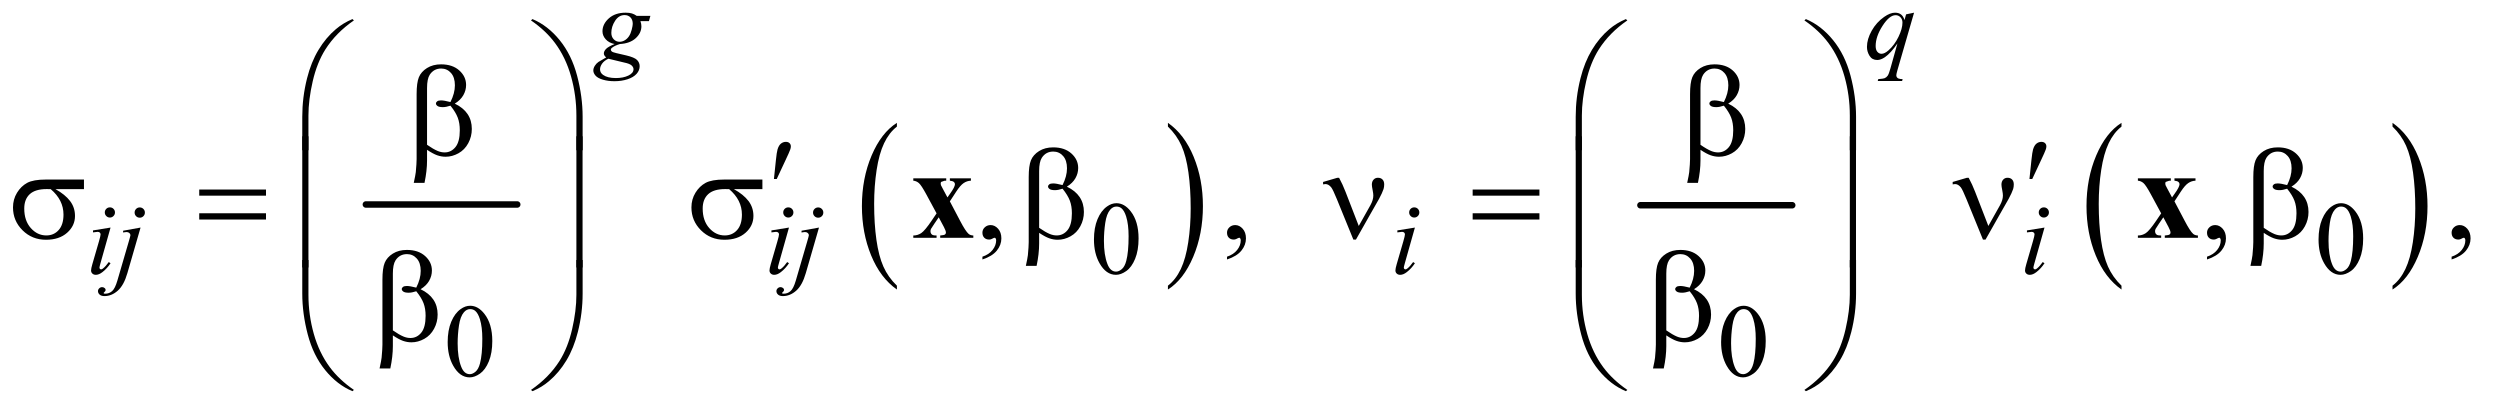 <?xml version="1.0" encoding="UTF-8"?>
<!DOCTYPE svg PUBLIC '-//W3C//DTD SVG 1.0//EN'
          'http://www.w3.org/TR/2001/REC-SVG-20010904/DTD/svg10.dtd'>
<svg stroke-dasharray="none" shape-rendering="auto" xmlns="http://www.w3.org/2000/svg" font-family="'Dialog'" text-rendering="auto" width="301" fill-opacity="1" color-interpolation="auto" color-rendering="auto" preserveAspectRatio="xMidYMid meet" font-size="12px" viewBox="0 0 301 50" fill="black" xmlns:xlink="http://www.w3.org/1999/xlink" stroke="black" image-rendering="auto" stroke-miterlimit="10" stroke-linecap="square" stroke-linejoin="miter" font-style="normal" stroke-width="1" height="50" stroke-dashoffset="0" font-weight="normal" stroke-opacity="1"
><!--Generated by the Batik Graphics2D SVG Generator--><defs id="genericDefs"
  /><g
  ><defs id="defs1"
    ><clipPath clipPathUnits="userSpaceOnUse" id="clipPath1"
      ><path d="M1.065 3.722 L191.468 3.722 L191.468 34.833 L1.065 34.833 L1.065 3.722 Z"
      /></clipPath
      ><clipPath clipPathUnits="userSpaceOnUse" id="clipPath2"
      ><path d="M34.136 118.926 L34.136 1112.886 L6136.801 1112.886 L6136.801 118.926 Z"
      /></clipPath
    ></defs
    ><g stroke-width="16" transform="scale(1.576,1.576) translate(-1.065,-3.722) matrix(0.031,0,0,0.031,0,0)" stroke-linejoin="round" stroke-linecap="round"
    ><line y2="624" fill="none" x1="936" clip-path="url(#clipPath2)" x2="1309" y1="624"
    /></g
    ><g transform="matrix(0.049,0,0,0.049,-1.678,-5.866)"
    ><path d="M2238.062 821.672 L2238.062 831.125 Q2197.406 802.562 2174.742 747.297 Q2152.078 692.031 2152.078 626.328 Q2152.078 558 2175.914 501.859 Q2199.75 445.719 2238.062 421.547 L2238.062 430.781 Q2218.906 445.719 2206.602 471.648 Q2194.297 497.578 2188.219 537.453 Q2182.141 577.328 2182.141 620.625 Q2182.141 669.625 2187.75 709.172 Q2193.359 748.719 2204.883 774.758 Q2216.406 800.797 2238.062 821.672 Z" stroke="none" clip-path="url(#clipPath2)"
    /></g
    ><g transform="matrix(0.049,0,0,0.049,-1.678,-5.866)"
    ><path d="M2904.016 430.781 L2904.016 421.547 Q2944.656 449.891 2967.32 505.156 Q2989.984 560.422 2989.984 626.109 Q2989.984 694.453 2966.156 750.703 Q2942.328 806.953 2904.016 831.125 L2904.016 821.672 Q2923.328 806.734 2935.633 780.805 Q2947.938 754.875 2953.93 715.102 Q2959.922 675.328 2959.922 631.828 Q2959.922 583.047 2954.398 543.383 Q2948.875 503.719 2937.266 477.688 Q2925.656 451.656 2904.016 430.781 Z" stroke="none" clip-path="url(#clipPath2)"
    /></g
    ><g stroke-width="16" transform="matrix(0.049,0,0,0.049,-1.678,-5.866)" stroke-linejoin="round" stroke-linecap="round"
    ><line y2="624" fill="none" x1="4065" clip-path="url(#clipPath2)" x2="4438" y1="624"
    /></g
    ><g transform="matrix(0.049,0,0,0.049,-1.678,-5.866)"
    ><path d="M5247.062 821.672 L5247.062 831.125 Q5206.406 802.562 5183.742 747.297 Q5161.078 692.031 5161.078 626.328 Q5161.078 558 5184.914 501.859 Q5208.75 445.719 5247.062 421.547 L5247.062 430.781 Q5227.906 445.719 5215.602 471.648 Q5203.297 497.578 5197.219 537.453 Q5191.141 577.328 5191.141 620.625 Q5191.141 669.625 5196.75 709.172 Q5202.359 748.719 5213.883 774.758 Q5225.406 800.797 5247.062 821.672 Z" stroke="none" clip-path="url(#clipPath2)"
    /></g
    ><g transform="matrix(0.049,0,0,0.049,-1.678,-5.866)"
    ><path d="M5913.016 430.781 L5913.016 421.547 Q5953.656 449.891 5976.32 505.156 Q5998.984 560.422 5998.984 626.109 Q5998.984 694.453 5975.156 750.703 Q5951.328 806.953 5913.016 831.125 L5913.016 821.672 Q5932.328 806.734 5944.633 780.805 Q5956.938 754.875 5962.93 715.102 Q5968.922 675.328 5968.922 631.828 Q5968.922 583.047 5963.398 543.383 Q5957.875 503.719 5946.266 477.688 Q5934.656 451.656 5913.016 430.781 Z" stroke="none" clip-path="url(#clipPath2)"
    /></g
    ><g transform="matrix(0.049,0,0,0.049,-1.678,-5.866)"
    ><path d="M2722.25 708.25 Q2722.25 679.25 2731 658.312 Q2739.75 637.375 2754.25 627.125 Q2765.5 619 2777.5 619 Q2797 619 2812.5 638.875 Q2831.875 663.5 2831.875 705.625 Q2831.875 735.125 2823.375 755.75 Q2814.875 776.375 2801.688 785.688 Q2788.5 795 2776.25 795 Q2752 795 2735.875 766.375 Q2722.25 742.25 2722.25 708.25 ZM2746.75 711.375 Q2746.75 746.375 2755.375 768.5 Q2762.5 787.125 2776.625 787.125 Q2783.375 787.125 2790.625 781.062 Q2797.875 775 2801.625 760.75 Q2807.375 739.25 2807.375 700.125 Q2807.375 671.125 2801.375 651.75 Q2796.875 637.375 2789.75 631.375 Q2784.625 627.25 2777.375 627.25 Q2768.875 627.25 2762.25 634.875 Q2753.25 645.25 2750 667.5 Q2746.75 689.75 2746.75 711.375 ZM5731.25 708.25 Q5731.25 679.25 5740 658.312 Q5748.75 637.375 5763.25 627.125 Q5774.5 619 5786.5 619 Q5806 619 5821.5 638.875 Q5840.875 663.5 5840.875 705.625 Q5840.875 735.125 5832.375 755.75 Q5823.875 776.375 5810.688 785.688 Q5797.5 795 5785.25 795 Q5761 795 5744.875 766.375 Q5731.25 742.25 5731.25 708.25 ZM5755.75 711.375 Q5755.75 746.375 5764.375 768.5 Q5771.5 787.125 5785.625 787.125 Q5792.375 787.125 5799.625 781.062 Q5806.875 775 5810.625 760.75 Q5816.375 739.25 5816.375 700.125 Q5816.375 671.125 5810.375 651.75 Q5805.875 637.375 5798.75 631.375 Q5793.625 627.25 5786.375 627.25 Q5777.875 627.25 5771.25 634.875 Q5762.25 645.25 5759 667.5 Q5755.75 689.75 5755.75 711.375 Z" stroke="none" clip-path="url(#clipPath2)"
    /></g
    ><g transform="matrix(0.049,0,0,0.049,-1.678,-5.866)"
    ><path d="M1134.25 960.25 Q1134.25 931.25 1143 910.312 Q1151.75 889.375 1166.25 879.125 Q1177.5 871 1189.5 871 Q1209 871 1224.5 890.875 Q1243.875 915.5 1243.875 957.625 Q1243.875 987.125 1235.375 1007.75 Q1226.875 1028.375 1213.688 1037.688 Q1200.5 1047 1188.25 1047 Q1164 1047 1147.875 1018.375 Q1134.25 994.25 1134.25 960.25 ZM1158.75 963.375 Q1158.75 998.375 1167.375 1020.5 Q1174.5 1039.125 1188.625 1039.125 Q1195.375 1039.125 1202.625 1033.062 Q1209.875 1027 1213.625 1012.75 Q1219.375 991.25 1219.375 952.125 Q1219.375 923.125 1213.375 903.75 Q1208.875 889.375 1201.75 883.375 Q1196.625 879.25 1189.375 879.25 Q1180.875 879.25 1174.25 886.875 Q1165.25 897.25 1162 919.5 Q1158.75 941.75 1158.75 963.375 ZM4263.25 960.25 Q4263.25 931.25 4272 910.312 Q4280.75 889.375 4295.25 879.125 Q4306.5 871 4318.5 871 Q4338 871 4353.5 890.875 Q4372.875 915.5 4372.875 957.625 Q4372.875 987.125 4364.375 1007.75 Q4355.875 1028.375 4342.688 1037.688 Q4329.5 1047 4317.25 1047 Q4293 1047 4276.875 1018.375 Q4263.25 994.25 4263.25 960.25 ZM4287.75 963.375 Q4287.75 998.375 4296.375 1020.5 Q4303.5 1039.125 4317.625 1039.125 Q4324.375 1039.125 4331.625 1033.062 Q4338.875 1027 4342.625 1012.75 Q4348.375 991.25 4348.375 952.125 Q4348.375 923.125 4342.375 903.75 Q4337.875 889.375 4330.75 883.375 Q4325.625 879.25 4318.375 879.25 Q4309.875 879.25 4303.25 886.875 Q4294.25 897.25 4291 919.5 Q4287.75 941.75 4287.75 963.375 Z" stroke="none" clip-path="url(#clipPath2)"
    /></g
    ><g transform="matrix(0.049,0,0,0.049,-1.678,-5.866)"
    ><path d="M2448.188 757.281 L2448.188 750.406 Q2464.281 745.094 2473.109 733.922 Q2481.938 722.75 2481.938 710.25 Q2481.938 707.281 2480.531 705.25 Q2479.438 703.844 2478.344 703.844 Q2476.625 703.844 2470.844 706.969 Q2468.031 708.375 2464.906 708.375 Q2457.25 708.375 2452.719 703.844 Q2448.188 699.312 2448.188 691.344 Q2448.188 683.688 2454.047 678.219 Q2459.906 672.75 2468.344 672.75 Q2478.656 672.75 2486.703 681.734 Q2494.75 690.719 2494.75 705.562 Q2494.75 721.656 2483.578 735.484 Q2472.406 749.312 2448.188 757.281 ZM3049.188 757.281 L3049.188 750.406 Q3065.281 745.094 3074.109 733.922 Q3082.938 722.75 3082.938 710.25 Q3082.938 707.281 3081.531 705.25 Q3080.438 703.844 3079.344 703.844 Q3077.625 703.844 3071.844 706.969 Q3069.031 708.375 3065.906 708.375 Q3058.25 708.375 3053.719 703.844 Q3049.188 699.312 3049.188 691.344 Q3049.188 683.688 3055.047 678.219 Q3060.906 672.75 3069.344 672.75 Q3079.656 672.75 3087.703 681.734 Q3095.75 690.719 3095.75 705.562 Q3095.75 721.656 3084.578 735.484 Q3073.406 749.312 3049.188 757.281 ZM5457.188 757.281 L5457.188 750.406 Q5473.281 745.094 5482.109 733.922 Q5490.938 722.75 5490.938 710.25 Q5490.938 707.281 5489.531 705.25 Q5488.438 703.844 5487.344 703.844 Q5485.625 703.844 5479.844 706.969 Q5477.031 708.375 5473.906 708.375 Q5466.25 708.375 5461.719 703.844 Q5457.188 699.312 5457.188 691.344 Q5457.188 683.688 5463.047 678.219 Q5468.906 672.75 5477.344 672.75 Q5487.656 672.75 5495.703 681.734 Q5503.75 690.719 5503.75 705.562 Q5503.75 721.656 5492.578 735.484 Q5481.406 749.312 5457.188 757.281 ZM6058.188 757.281 L6058.188 750.406 Q6074.281 745.094 6083.109 733.922 Q6091.938 722.75 6091.938 710.25 Q6091.938 707.281 6090.531 705.25 Q6089.438 703.844 6088.344 703.844 Q6086.625 703.844 6080.844 706.969 Q6078.031 708.375 6074.906 708.375 Q6067.25 708.375 6062.719 703.844 Q6058.188 699.312 6058.188 691.344 Q6058.188 683.688 6064.047 678.219 Q6069.906 672.75 6078.344 672.75 Q6088.656 672.75 6096.703 681.734 Q6104.75 690.719 6104.75 705.562 Q6104.75 721.656 6093.578 735.484 Q6082.406 749.312 6058.188 757.281 Z" stroke="none" clip-path="url(#clipPath2)"
    /></g
    ><g transform="matrix(0.049,0,0,0.049,-1.678,-5.866)"
    ><path d="M1632.375 158.625 L1628.75 171.625 L1607.875 171.625 Q1610.25 178.375 1610.25 184.25 Q1610.25 200.75 1596.25 213.625 Q1582.125 226.5 1557.5 227.875 Q1544.25 231.875 1537.625 237.375 Q1535.125 239.375 1535.125 241.5 Q1535.125 244 1537.375 246.062 Q1539.625 248.125 1548.75 250.25 L1573 255.875 Q1593.125 260.625 1599.625 267.125 Q1606 273.75 1606 282.375 Q1606 292.625 1598.438 301.125 Q1590.875 309.625 1576.312 314.438 Q1561.75 319.25 1544.125 319.25 Q1528.625 319.25 1515.875 315.562 Q1503.125 311.875 1497.625 305.625 Q1492.125 299.375 1492.125 292.75 Q1492.125 287.375 1495.688 281.562 Q1499.25 275.75 1504.625 272 Q1508 269.625 1523.75 260.75 Q1518 256.25 1518 250.875 Q1518 245.875 1523.062 240.25 Q1528.125 234.625 1544.5 227.875 Q1530.75 225.25 1522.688 216.375 Q1514.625 207.5 1514.625 196.625 Q1514.625 178.875 1530.188 164.875 Q1545.75 150.875 1571.625 150.875 Q1581 150.875 1587 152.75 Q1593 154.625 1598.625 158.625 L1632.375 158.625 ZM1589 178.25 Q1589 168.25 1583.438 162.5 Q1577.875 156.75 1568.875 156.75 Q1554.75 156.75 1545.562 170.938 Q1536.375 185.125 1536.375 200.5 Q1536.375 210.125 1542.25 216.25 Q1548.125 222.375 1556.5 222.375 Q1563.125 222.375 1569.312 218.75 Q1575.5 215.125 1579.75 208.75 Q1584 202.375 1586.5 192.5 Q1589 182.625 1589 178.25 ZM1529.125 264 Q1519 268.625 1513.812 275.875 Q1508.625 283.125 1508.625 290.125 Q1508.625 298.375 1516.125 303.75 Q1526.875 311.5 1547.625 311.5 Q1565.5 311.5 1578.188 305.438 Q1590.875 299.375 1590.875 289.75 Q1590.875 284.875 1586.188 280.5 Q1581.5 276.125 1568 273.375 Q1560.625 271.875 1529.125 264 ZM4737.375 150.875 L4696.5 292.125 Q4693.75 301.875 4693.75 304.625 Q4693.75 307.5 4695.188 309.562 Q4696.625 311.625 4699.125 312.625 Q4703 314.125 4709.25 314.125 L4708 318.75 L4648.125 318.75 L4649.375 314.125 Q4661.625 313.125 4664.625 312 Q4669.375 310.125 4672.438 305.875 Q4675.5 301.625 4679.25 288 L4696.5 226.375 Q4680 250.5 4665.75 260.25 Q4655.625 267.125 4646.875 267.125 Q4634.375 267.125 4628 256.938 Q4621.625 246.75 4621.625 234.875 Q4621.625 216 4633.25 195.25 Q4644.875 174.5 4663.875 161.25 Q4678.625 150.875 4690.625 150.875 Q4699.5 150.875 4705.25 155.188 Q4711 159.5 4713.875 169 L4717.75 155 L4737.375 150.875 ZM4708.875 175.25 Q4708.875 167.25 4704 162.125 Q4699.125 157 4692 157 Q4676.75 157 4659.875 183.25 Q4643 209.5 4643 232.75 Q4643 242.125 4647.188 247 Q4651.375 251.875 4657.375 251.875 Q4665 251.875 4674.625 243.375 Q4689.25 230.5 4699.062 210.312 Q4708.875 190.125 4708.875 175.25 Z" stroke="none" clip-path="url(#clipPath2)"
    /></g
    ><g transform="matrix(0.049,0,0,0.049,-1.678,-5.866)"
    ><path d="M304.25 629.25 Q309.5 629.25 313.125 632.875 Q316.75 636.5 316.75 641.75 Q316.75 646.875 313.062 650.562 Q309.375 654.25 304.25 654.25 Q299.125 654.25 295.438 650.562 Q291.75 646.875 291.75 641.75 Q291.75 636.5 295.375 632.875 Q299 629.25 304.25 629.25 ZM305.875 678.875 L281.125 766.5 Q278.625 775.375 278.625 777.125 Q278.625 779.125 279.812 780.375 Q281 781.625 282.625 781.625 Q284.5 781.625 287.125 779.625 Q294.25 774 301.5 763.625 L305.875 766.5 Q297.375 779.5 285.875 788.375 Q277.375 795 269.625 795 Q264.5 795 261.25 791.938 Q258 788.875 258 784.25 Q258 779.625 261.125 768.875 L277.375 712.875 Q281.375 699.125 281.375 695.625 Q281.375 692.875 279.438 691.125 Q277.5 689.375 274.125 689.375 Q271.375 689.375 262.75 690.75 L262.75 685.875 L305.875 678.875 ZM377.625 629.375 Q382.875 629.375 386.562 633.062 Q390.25 636.75 390.25 642 Q390.25 647.25 386.562 650.938 Q382.875 654.625 377.625 654.625 Q372.375 654.625 368.688 650.938 Q365 647.25 365 642 Q365 636.75 368.688 633.062 Q372.375 629.375 377.625 629.375 ZM379.625 678.875 L347.25 790.75 Q338.625 820.75 323.562 834 Q308.5 847.25 291 847.25 Q283.125 847.25 279.062 843.625 Q275 840 275 835 Q275 831.125 278.062 828.188 Q281.125 825.25 285.125 825.25 Q288.75 825.25 291.5 827.625 Q293.75 829.5 293.75 831.875 Q293.75 835.125 290.625 837.5 Q288.875 838.875 288.875 839.75 L289.125 840.375 Q289.5 840.875 290.25 841.125 Q291 841.375 292.5 841.375 Q302.625 841.375 309.812 834.938 Q317 828.5 322.625 809.25 L350.625 713.25 Q354.75 699.125 354.75 697.625 Q354.75 694.625 352.062 692.25 Q349.375 689.875 345.25 689.875 Q343.625 689.875 341.5 690.25 Q339.875 690.5 336.75 691 L336.75 686.625 L379.625 678.875 ZM1971.25 629.25 Q1976.5 629.25 1980.125 632.875 Q1983.75 636.5 1983.75 641.75 Q1983.75 646.875 1980.062 650.562 Q1976.375 654.25 1971.25 654.25 Q1966.125 654.25 1962.438 650.562 Q1958.75 646.875 1958.75 641.75 Q1958.75 636.5 1962.375 632.875 Q1966 629.25 1971.25 629.25 ZM1972.875 678.875 L1948.125 766.5 Q1945.625 775.375 1945.625 777.125 Q1945.625 779.125 1946.812 780.375 Q1948 781.625 1949.625 781.625 Q1951.5 781.625 1954.125 779.625 Q1961.25 774 1968.5 763.625 L1972.875 766.5 Q1964.375 779.5 1952.875 788.375 Q1944.375 795 1936.625 795 Q1931.5 795 1928.25 791.938 Q1925 788.875 1925 784.25 Q1925 779.625 1928.125 768.875 L1944.375 712.875 Q1948.375 699.125 1948.375 695.625 Q1948.375 692.875 1946.438 691.125 Q1944.5 689.375 1941.125 689.375 Q1938.375 689.375 1929.75 690.75 L1929.75 685.875 L1972.875 678.875 ZM2044.625 629.375 Q2049.875 629.375 2053.562 633.062 Q2057.25 636.75 2057.25 642 Q2057.25 647.25 2053.562 650.938 Q2049.875 654.625 2044.625 654.625 Q2039.375 654.625 2035.688 650.938 Q2032 647.25 2032 642 Q2032 636.75 2035.688 633.062 Q2039.375 629.375 2044.625 629.375 ZM2046.625 678.875 L2014.25 790.75 Q2005.625 820.75 1990.562 834 Q1975.5 847.25 1958 847.25 Q1950.125 847.25 1946.062 843.625 Q1942 840 1942 835 Q1942 831.125 1945.062 828.188 Q1948.125 825.25 1952.125 825.25 Q1955.75 825.25 1958.5 827.625 Q1960.75 829.5 1960.75 831.875 Q1960.75 835.125 1957.625 837.5 Q1955.875 838.875 1955.875 839.75 L1956.125 840.375 Q1956.5 840.875 1957.25 841.125 Q1958 841.375 1959.5 841.375 Q1969.625 841.375 1976.812 834.938 Q1984 828.5 1989.625 809.25 L2017.625 713.25 Q2021.75 699.125 2021.75 697.625 Q2021.75 694.625 2019.062 692.25 Q2016.375 689.875 2012.25 689.875 Q2010.625 689.875 2008.5 690.25 Q2006.875 690.5 2003.75 691 L2003.75 686.625 L2046.625 678.875 ZM3509.25 629.25 Q3514.5 629.25 3518.125 632.875 Q3521.75 636.5 3521.75 641.75 Q3521.75 646.875 3518.062 650.562 Q3514.375 654.25 3509.25 654.25 Q3504.125 654.25 3500.438 650.562 Q3496.75 646.875 3496.75 641.75 Q3496.75 636.5 3500.375 632.875 Q3504 629.25 3509.25 629.25 ZM3510.875 678.875 L3486.125 766.5 Q3483.625 775.375 3483.625 777.125 Q3483.625 779.125 3484.812 780.375 Q3486 781.625 3487.625 781.625 Q3489.5 781.625 3492.125 779.625 Q3499.25 774 3506.5 763.625 L3510.875 766.5 Q3502.375 779.5 3490.875 788.375 Q3482.375 795 3474.625 795 Q3469.5 795 3466.25 791.938 Q3463 788.875 3463 784.25 Q3463 779.625 3466.125 768.875 L3482.375 712.875 Q3486.375 699.125 3486.375 695.625 Q3486.375 692.875 3484.438 691.125 Q3482.5 689.375 3479.125 689.375 Q3476.375 689.375 3467.75 690.75 L3467.75 685.875 L3510.875 678.875 ZM5056.25 629.25 Q5061.5 629.25 5065.125 632.875 Q5068.75 636.5 5068.75 641.75 Q5068.75 646.875 5065.062 650.562 Q5061.375 654.25 5056.25 654.25 Q5051.125 654.25 5047.438 650.562 Q5043.75 646.875 5043.75 641.75 Q5043.75 636.5 5047.375 632.875 Q5051 629.25 5056.25 629.25 ZM5057.875 678.875 L5033.125 766.5 Q5030.625 775.375 5030.625 777.125 Q5030.625 779.125 5031.812 780.375 Q5033 781.625 5034.625 781.625 Q5036.5 781.625 5039.125 779.625 Q5046.25 774 5053.5 763.625 L5057.875 766.5 Q5049.375 779.5 5037.875 788.375 Q5029.375 795 5021.625 795 Q5016.5 795 5013.25 791.938 Q5010 788.875 5010 784.25 Q5010 779.625 5013.125 768.875 L5029.375 712.875 Q5033.375 699.125 5033.375 695.625 Q5033.375 692.875 5031.438 691.125 Q5029.5 689.375 5026.125 689.375 Q5023.375 689.375 5014.75 690.75 L5014.75 685.875 L5057.875 678.875 Z" stroke="none" clip-path="url(#clipPath2)"
    /></g
    ><g transform="matrix(0.049,0,0,0.049,-1.678,-5.866)"
    ><path d="M776.969 488.938 L776.969 406.75 Q776.969 358.625 788.688 312.219 Q798.688 272.375 816.891 242.219 Q835.094 212.062 859.469 191.438 Q877.281 176.281 900.25 166.594 L903.844 169.875 Q859.781 200.188 833.844 240.969 Q813.219 273.625 802.672 319.25 Q792.125 364.875 792.125 403.625 L792.125 488.938 L776.969 488.938 ZM1465.844 488.938 L1450.531 488.938 L1450.531 403.625 Q1450.531 354.25 1437.406 307.531 Q1424.281 260.812 1398.031 225.5 Q1375.375 194.875 1338.969 169.875 L1342.562 166.594 Q1380.219 182.375 1409.516 218.469 Q1438.812 254.562 1452.328 305.891 Q1465.844 357.219 1465.844 406.75 L1465.844 488.938 ZM3905.969 488.938 L3905.969 406.75 Q3905.969 358.625 3917.688 312.219 Q3927.688 272.375 3945.891 242.219 Q3964.094 212.062 3988.469 191.438 Q4006.281 176.281 4029.25 166.594 L4032.844 169.875 Q3988.781 200.188 3962.844 240.969 Q3942.219 273.625 3931.672 319.25 Q3921.125 364.875 3921.125 403.625 L3921.125 488.938 L3905.969 488.938 ZM4594.844 488.938 L4579.531 488.938 L4579.531 403.625 Q4579.531 354.25 4566.406 307.531 Q4553.281 260.812 4527.031 225.5 Q4504.375 194.875 4467.969 169.875 L4471.562 166.594 Q4509.219 182.375 4538.516 218.469 Q4567.812 254.562 4581.328 305.891 Q4594.844 357.219 4594.844 406.75 L4594.844 488.938 Z" stroke="none" clip-path="url(#clipPath2)"
    /></g
    ><g transform="matrix(0.049,0,0,0.049,-1.678,-5.866)"
    ><path d="M1083.562 487.812 L1083.562 514.219 Q1083.562 539.531 1077.312 569.062 L1050.906 569.062 Q1055.125 549.688 1055.906 542.656 Q1057.938 520.781 1057.938 510.625 L1057.938 350.938 Q1057.938 322.969 1063.484 309.453 Q1069.031 295.938 1083.484 286.875 Q1097.938 277.812 1118.094 277.812 Q1146.062 277.812 1162.781 292.812 Q1179.5 307.812 1179.5 328.438 Q1179.5 341.719 1172.703 353.672 Q1165.906 365.625 1151.688 374.375 Q1193.562 394.375 1193.562 436.562 Q1193.562 455.312 1184.812 471.562 Q1176.062 487.812 1160.75 496.328 Q1145.438 504.844 1129.188 504.844 Q1118.719 504.844 1108.484 501.25 Q1098.25 497.656 1083.562 487.812 ZM1083.562 475.469 Q1098.719 486.094 1109.969 490.781 Q1118.406 494.219 1126.844 494.219 Q1142.625 494.219 1153.328 481.172 Q1164.031 468.125 1164.031 439.844 Q1164.031 422.031 1158.953 408.672 Q1153.875 395.312 1141.062 379.375 Q1130.281 382.969 1122.469 382.969 Q1113.094 382.969 1109.266 380.156 Q1105.438 377.344 1105.438 374.062 Q1105.438 371.094 1108.406 368.75 Q1111.375 366.406 1117.938 366.406 Q1125.594 366.406 1141.062 370.469 Q1152 348.75 1152 329.375 Q1152 309.688 1142.312 298.906 Q1132.625 288.125 1118.25 288.125 Q1100.125 288.125 1090.125 303.438 Q1083.562 313.594 1083.562 336.094 L1083.562 475.469 ZM4212.562 487.812 L4212.562 514.219 Q4212.562 539.531 4206.312 569.062 L4179.906 569.062 Q4184.125 549.688 4184.906 542.656 Q4186.938 520.781 4186.938 510.625 L4186.938 350.938 Q4186.938 322.969 4192.484 309.453 Q4198.031 295.938 4212.484 286.875 Q4226.938 277.812 4247.094 277.812 Q4275.062 277.812 4291.781 292.812 Q4308.5 307.812 4308.5 328.438 Q4308.5 341.719 4301.703 353.672 Q4294.906 365.625 4280.688 374.375 Q4322.562 394.375 4322.562 436.562 Q4322.562 455.312 4313.812 471.562 Q4305.062 487.812 4289.75 496.328 Q4274.438 504.844 4258.188 504.844 Q4247.719 504.844 4237.484 501.25 Q4227.25 497.656 4212.562 487.812 ZM4212.562 475.469 Q4227.719 486.094 4238.969 490.781 Q4247.406 494.219 4255.844 494.219 Q4271.625 494.219 4282.328 481.172 Q4293.031 468.125 4293.031 439.844 Q4293.031 422.031 4287.953 408.672 Q4282.875 395.312 4270.062 379.375 Q4259.281 382.969 4251.469 382.969 Q4242.094 382.969 4238.266 380.156 Q4234.438 377.344 4234.438 374.062 Q4234.438 371.094 4237.406 368.75 Q4240.375 366.406 4246.938 366.406 Q4254.594 366.406 4270.062 370.469 Q4281 348.75 4281 329.375 Q4281 309.688 4271.312 298.906 Q4261.625 288.125 4247.25 288.125 Q4229.125 288.125 4219.125 303.438 Q4212.562 313.594 4212.562 336.094 L4212.562 475.469 Z" stroke="none" clip-path="url(#clipPath2)"
    /></g
    ><g transform="matrix(0.049,0,0,0.049,-1.678,-5.866)"
    ><path d="M1935.906 559.531 L1940.75 513.281 Q1942.781 493.594 1944.812 486.719 Q1947.781 476.875 1953.172 472.578 Q1958.562 468.281 1965.281 468.281 Q1970.906 468.281 1974.188 471.406 Q1977.469 474.531 1977.469 479.375 Q1977.469 483.125 1975.906 487.344 Q1973.875 493.281 1964.344 513.438 L1942.781 559.531 L1935.906 559.531 ZM5020.906 559.531 L5025.75 513.281 Q5027.781 493.594 5029.812 486.719 Q5032.781 476.875 5038.172 472.578 Q5043.562 468.281 5050.281 468.281 Q5055.906 468.281 5059.188 471.406 Q5062.469 474.531 5062.469 479.375 Q5062.469 483.125 5060.906 487.344 Q5058.875 493.281 5049.344 513.438 L5027.781 559.531 L5020.906 559.531 Z" stroke="none" clip-path="url(#clipPath2)"
    /></g
    ><g transform="matrix(0.049,0,0,0.049,-1.678,-5.866)"
    ><path d="M240.562 584.469 L170.562 584.469 Q194.156 597.594 206.344 613.531 Q218.531 629.469 218.531 650.406 Q218.531 674.469 199.156 691.656 Q179.781 708.844 147.281 708.844 Q113.062 708.844 89.625 685.562 Q66.188 662.281 66.188 629.312 Q66.188 609.469 76.031 593.375 Q85.875 577.281 100.953 569.078 Q116.031 560.875 147.125 560.875 L240.562 560.875 L240.562 584.469 ZM158.844 584.469 Q152.281 584.312 148.844 584.312 Q120.875 584.312 107.359 596.812 Q93.844 609.312 93.844 632.125 Q93.844 661.969 109.938 680.094 Q126.031 698.219 148.062 698.219 Q166.5 698.219 178.375 685.016 Q190.25 671.812 190.25 646.969 Q190.25 611.031 158.844 584.469 ZM523.781 585.406 L687.844 585.406 L687.844 600.562 L523.781 600.562 L523.781 585.406 ZM523.781 643.688 L687.844 643.688 L687.844 659.156 L523.781 659.156 L523.781 643.688 ZM1907.562 584.469 L1837.562 584.469 Q1861.156 597.594 1873.344 613.531 Q1885.531 629.469 1885.531 650.406 Q1885.531 674.469 1866.156 691.656 Q1846.781 708.844 1814.281 708.844 Q1780.062 708.844 1756.625 685.562 Q1733.188 662.281 1733.188 629.312 Q1733.188 609.469 1743.031 593.375 Q1752.875 577.281 1767.953 569.078 Q1783.031 560.875 1814.125 560.875 L1907.562 560.875 L1907.562 584.469 ZM1825.844 584.469 Q1819.281 584.312 1815.844 584.312 Q1787.875 584.312 1774.359 596.812 Q1760.844 609.312 1760.844 632.125 Q1760.844 661.969 1776.938 680.094 Q1793.031 698.219 1815.062 698.219 Q1833.5 698.219 1845.375 685.016 Q1857.25 671.812 1857.25 646.969 Q1857.25 611.031 1825.844 584.469 ZM2587.562 691.812 L2587.562 718.219 Q2587.562 743.531 2581.312 773.062 L2554.906 773.062 Q2559.125 753.688 2559.906 746.656 Q2561.938 724.781 2561.938 714.625 L2561.938 554.938 Q2561.938 526.969 2567.484 513.453 Q2573.031 499.938 2587.484 490.875 Q2601.938 481.812 2622.094 481.812 Q2650.062 481.812 2666.781 496.812 Q2683.5 511.812 2683.5 532.438 Q2683.5 545.719 2676.703 557.672 Q2669.906 569.625 2655.688 578.375 Q2697.562 598.375 2697.562 640.562 Q2697.562 659.312 2688.812 675.562 Q2680.062 691.812 2664.75 700.328 Q2649.438 708.844 2633.188 708.844 Q2622.719 708.844 2612.484 705.25 Q2602.25 701.656 2587.562 691.812 ZM2587.562 679.469 Q2602.719 690.094 2613.969 694.781 Q2622.406 698.219 2630.844 698.219 Q2646.625 698.219 2657.328 685.172 Q2668.031 672.125 2668.031 643.844 Q2668.031 626.031 2662.953 612.672 Q2657.875 599.312 2645.062 583.375 Q2634.281 586.969 2626.469 586.969 Q2617.094 586.969 2613.266 584.156 Q2609.438 581.344 2609.438 578.062 Q2609.438 575.094 2612.406 572.75 Q2615.375 570.406 2621.938 570.406 Q2629.594 570.406 2645.062 574.469 Q2656 552.75 2656 533.375 Q2656 513.688 2646.312 502.906 Q2636.625 492.125 2622.25 492.125 Q2604.125 492.125 2594.125 507.438 Q2587.562 517.594 2587.562 540.094 L2587.562 679.469 ZM3372.906 674.938 L3401.5 624 Q3408.688 611.031 3408.688 600.25 Q3408.688 595.406 3407.125 587.594 Q3405.094 577.438 3405.094 573.375 Q3405.094 565.719 3409.312 561.109 Q3413.531 556.5 3419.938 556.5 Q3427.125 556.5 3431.266 560.797 Q3435.406 565.094 3435.406 572.906 Q3435.406 579 3433.844 584.156 Q3430.719 593.688 3422.75 608.375 L3399.781 648.688 L3366.031 708.375 L3359.625 708.375 L3319.156 609.156 Q3309.469 585.406 3305.25 580.094 Q3298.688 571.969 3291.031 571.969 Q3288.844 571.969 3285.25 572.75 L3285.25 566.812 L3319.938 556.656 L3324.625 556.656 Q3333.375 572.75 3340.406 591.031 L3372.906 674.938 ZM3652.781 585.406 L3816.844 585.406 L3816.844 600.562 L3652.781 600.562 L3652.781 585.406 ZM3652.781 643.688 L3816.844 643.688 L3816.844 659.156 L3652.781 659.156 L3652.781 643.688 ZM4919.906 674.938 L4948.5 624 Q4955.688 611.031 4955.688 600.25 Q4955.688 595.406 4954.125 587.594 Q4952.094 577.438 4952.094 573.375 Q4952.094 565.719 4956.312 561.109 Q4960.531 556.5 4966.938 556.5 Q4974.125 556.5 4978.266 560.797 Q4982.406 565.094 4982.406 572.906 Q4982.406 579 4980.844 584.156 Q4977.719 593.688 4969.75 608.375 L4946.781 648.688 L4913.031 708.375 L4906.625 708.375 L4866.156 609.156 Q4856.469 585.406 4852.25 580.094 Q4845.688 571.969 4838.031 571.969 Q4835.844 571.969 4832.25 572.75 L4832.25 566.812 L4866.938 556.656 L4871.625 556.656 Q4880.375 572.75 4887.406 591.031 L4919.906 674.938 ZM5596.562 691.812 L5596.562 718.219 Q5596.562 743.531 5590.312 773.062 L5563.906 773.062 Q5568.125 753.688 5568.906 746.656 Q5570.938 724.781 5570.938 714.625 L5570.938 554.938 Q5570.938 526.969 5576.484 513.453 Q5582.031 499.938 5596.484 490.875 Q5610.938 481.812 5631.094 481.812 Q5659.062 481.812 5675.781 496.812 Q5692.5 511.812 5692.5 532.438 Q5692.5 545.719 5685.703 557.672 Q5678.906 569.625 5664.688 578.375 Q5706.562 598.375 5706.562 640.562 Q5706.562 659.312 5697.812 675.562 Q5689.062 691.812 5673.75 700.328 Q5658.438 708.844 5642.188 708.844 Q5631.719 708.844 5621.484 705.25 Q5611.25 701.656 5596.562 691.812 ZM5596.562 679.469 Q5611.719 690.094 5622.969 694.781 Q5631.406 698.219 5639.844 698.219 Q5655.625 698.219 5666.328 685.172 Q5677.031 672.125 5677.031 643.844 Q5677.031 626.031 5671.953 612.672 Q5666.875 599.312 5654.062 583.375 Q5643.281 586.969 5635.469 586.969 Q5626.094 586.969 5622.266 584.156 Q5618.438 581.344 5618.438 578.062 Q5618.438 575.094 5621.406 572.75 Q5624.375 570.406 5630.938 570.406 Q5638.594 570.406 5654.062 574.469 Q5665 552.75 5665 533.375 Q5665 513.688 5655.312 502.906 Q5645.625 492.125 5631.25 492.125 Q5613.125 492.125 5603.125 507.438 Q5596.562 517.594 5596.562 540.094 L5596.562 679.469 Z" stroke="none" clip-path="url(#clipPath2)"
    /></g
    ><g transform="matrix(0.049,0,0,0.049,-1.678,-5.866)"
    ><path d="M792.125 776.938 L776.969 776.938 L776.969 454.594 L792.125 454.594 L792.125 776.938 ZM1465.688 776.938 L1450.531 776.938 L1450.531 454.594 L1465.688 454.594 L1465.688 776.938 ZM3921.125 776.938 L3905.969 776.938 L3905.969 454.594 L3921.125 454.594 L3921.125 776.938 ZM4594.688 776.938 L4579.531 776.938 L4579.531 454.594 L4594.688 454.594 L4594.688 776.938 Z" stroke="none" clip-path="url(#clipPath2)"
    /></g
    ><g transform="matrix(0.049,0,0,0.049,-1.678,-5.866)"
    ><path d="M999.562 943.812 L999.562 970.219 Q999.562 995.531 993.312 1025.062 L966.906 1025.062 Q971.125 1005.688 971.906 998.656 Q973.938 976.781 973.938 966.625 L973.938 806.938 Q973.938 778.969 979.484 765.453 Q985.031 751.938 999.484 742.875 Q1013.938 733.812 1034.094 733.812 Q1062.062 733.812 1078.781 748.812 Q1095.5 763.812 1095.5 784.438 Q1095.5 797.719 1088.703 809.672 Q1081.906 821.625 1067.688 830.375 Q1109.562 850.375 1109.562 892.562 Q1109.562 911.312 1100.812 927.562 Q1092.062 943.812 1076.75 952.328 Q1061.438 960.844 1045.188 960.844 Q1034.719 960.844 1024.484 957.25 Q1014.25 953.656 999.562 943.812 ZM999.562 931.469 Q1014.719 942.094 1025.969 946.781 Q1034.406 950.219 1042.844 950.219 Q1058.625 950.219 1069.328 937.172 Q1080.031 924.125 1080.031 895.844 Q1080.031 878.031 1074.953 864.672 Q1069.875 851.312 1057.062 835.375 Q1046.281 838.969 1038.469 838.969 Q1029.094 838.969 1025.266 836.156 Q1021.438 833.344 1021.438 830.062 Q1021.438 827.094 1024.406 824.75 Q1027.375 822.406 1033.938 822.406 Q1041.594 822.406 1057.062 826.469 Q1068 804.75 1068 785.375 Q1068 765.688 1058.312 754.906 Q1048.625 744.125 1034.25 744.125 Q1016.125 744.125 1006.125 759.438 Q999.562 769.594 999.562 792.094 L999.562 931.469 ZM4128.562 943.812 L4128.562 970.219 Q4128.562 995.531 4122.312 1025.062 L4095.906 1025.062 Q4100.125 1005.688 4100.906 998.656 Q4102.938 976.781 4102.938 966.625 L4102.938 806.938 Q4102.938 778.969 4108.484 765.453 Q4114.031 751.938 4128.484 742.875 Q4142.938 733.812 4163.094 733.812 Q4191.062 733.812 4207.781 748.812 Q4224.5 763.812 4224.5 784.438 Q4224.5 797.719 4217.703 809.672 Q4210.906 821.625 4196.688 830.375 Q4238.562 850.375 4238.562 892.562 Q4238.562 911.312 4229.812 927.562 Q4221.062 943.812 4205.75 952.328 Q4190.438 960.844 4174.188 960.844 Q4163.719 960.844 4153.484 957.25 Q4143.25 953.656 4128.562 943.812 ZM4128.562 931.469 Q4143.719 942.094 4154.969 946.781 Q4163.406 950.219 4171.844 950.219 Q4187.625 950.219 4198.328 937.172 Q4209.031 924.125 4209.031 895.844 Q4209.031 878.031 4203.953 864.672 Q4198.875 851.312 4186.062 835.375 Q4175.281 838.969 4167.469 838.969 Q4158.094 838.969 4154.266 836.156 Q4150.438 833.344 4150.438 830.062 Q4150.438 827.094 4153.406 824.75 Q4156.375 822.406 4162.938 822.406 Q4170.594 822.406 4186.062 826.469 Q4197 804.75 4197 785.375 Q4197 765.688 4187.312 754.906 Q4177.625 744.125 4163.25 744.125 Q4145.125 744.125 4135.125 759.438 Q4128.562 769.594 4128.562 792.094 L4128.562 931.469 Z" stroke="none" clip-path="url(#clipPath2)"
    /></g
    ><g transform="matrix(0.049,0,0,0.049,-1.678,-5.866)"
    ><path d="M776.969 758.594 L792.125 758.594 L792.125 844.062 Q792.125 893.438 805.328 940.156 Q818.531 986.875 844.781 1022.188 Q867.438 1052.656 903.844 1077.812 L900.25 1080.938 Q862.594 1065.156 833.297 1029.141 Q804 993.125 790.484 941.719 Q776.969 890.312 776.969 840.938 L776.969 758.594 ZM1465.844 758.594 L1465.844 840.938 Q1465.844 889.062 1454.125 935.312 Q1444.125 975.312 1425.922 1005.469 Q1407.719 1035.625 1383.188 1056.25 Q1365.531 1071.406 1342.562 1080.938 L1338.969 1077.812 Q1383.031 1047.5 1408.969 1006.719 Q1429.594 974.062 1440.062 928.438 Q1450.531 882.812 1450.531 844.062 L1450.531 758.594 L1465.844 758.594 ZM3905.969 758.594 L3921.125 758.594 L3921.125 844.062 Q3921.125 893.438 3934.328 940.156 Q3947.531 986.875 3973.781 1022.188 Q3996.438 1052.656 4032.844 1077.812 L4029.25 1080.938 Q3991.594 1065.156 3962.297 1029.141 Q3933 993.125 3919.484 941.719 Q3905.969 890.312 3905.969 840.938 L3905.969 758.594 ZM4594.844 758.594 L4594.844 840.938 Q4594.844 889.062 4583.125 935.312 Q4573.125 975.312 4554.922 1005.469 Q4536.719 1035.625 4512.188 1056.25 Q4494.531 1071.406 4471.562 1080.938 L4467.969 1077.812 Q4512.031 1047.5 4537.969 1006.719 Q4558.594 974.062 4569.062 928.438 Q4579.531 882.812 4579.531 844.062 L4579.531 758.594 L4594.844 758.594 Z" stroke="none" clip-path="url(#clipPath2)"
    /></g
    ><g transform="matrix(0.049,0,0,0.049,-1.678,-5.866)"
    ><path d="M2368.188 614.469 L2393.5 662.594 Q2406.625 687.75 2414.281 694.469 Q2418.5 698.062 2425.844 698.375 L2425.844 704 L2344.438 704 L2344.438 698.375 Q2353.969 697.594 2356.234 695.875 Q2358.5 694.156 2358.5 691.188 Q2358.5 686.812 2353.5 677.438 L2340.844 653.688 L2330.062 669.469 Q2322.719 680.25 2321.781 682.281 Q2320.531 685.25 2320.531 687.594 Q2320.531 691.188 2322.016 693.609 Q2323.5 696.031 2326.078 697.203 Q2328.656 698.375 2335.531 698.375 L2335.531 704 L2278.344 704 L2278.344 698.375 Q2288.969 698.375 2297.797 692.516 Q2306.625 686.656 2323.5 661.812 L2335.531 644 L2310.375 597.438 Q2298.031 574.625 2291.938 569.469 Q2285.844 564.312 2278.344 563.688 L2278.344 557.906 L2359.281 557.906 L2359.281 563.688 L2355.062 563.844 L2346.938 566.656 Q2345.688 567.75 2345.688 570.25 Q2345.688 572.594 2346.469 575.094 Q2346.938 576.188 2350.844 583.531 L2362.25 604.781 L2368.188 596.344 Q2380.688 579.156 2380.688 572.281 Q2380.688 569 2377.953 566.734 Q2375.219 564.469 2368.188 563.688 L2368.188 557.906 L2419.906 557.906 L2419.906 563.688 Q2410.375 564 2402.094 569.547 Q2393.812 575.094 2383.5 591.031 L2368.188 614.469 ZM5377.188 614.469 L5402.5 662.594 Q5415.625 687.75 5423.281 694.469 Q5427.5 698.062 5434.844 698.375 L5434.844 704 L5353.438 704 L5353.438 698.375 Q5362.969 697.594 5365.234 695.875 Q5367.5 694.156 5367.5 691.188 Q5367.5 686.812 5362.5 677.438 L5349.844 653.688 L5339.062 669.469 Q5331.719 680.25 5330.781 682.281 Q5329.531 685.25 5329.531 687.594 Q5329.531 691.188 5331.016 693.609 Q5332.5 696.031 5335.078 697.203 Q5337.656 698.375 5344.531 698.375 L5344.531 704 L5287.344 704 L5287.344 698.375 Q5297.969 698.375 5306.797 692.516 Q5315.625 686.656 5332.5 661.812 L5344.531 644 L5319.375 597.438 Q5307.031 574.625 5300.938 569.469 Q5294.844 564.312 5287.344 563.688 L5287.344 557.906 L5368.281 557.906 L5368.281 563.688 L5364.062 563.844 L5355.938 566.656 Q5354.688 567.75 5354.688 570.25 Q5354.688 572.594 5355.469 575.094 Q5355.938 576.188 5359.844 583.531 L5371.25 604.781 L5377.188 596.344 Q5389.688 579.156 5389.688 572.281 Q5389.688 569 5386.953 566.734 Q5384.219 564.469 5377.188 563.688 L5377.188 557.906 L5428.906 557.906 L5428.906 563.688 Q5419.375 564 5411.094 569.547 Q5402.812 575.094 5392.5 591.031 L5377.188 614.469 Z" stroke="none" clip-path="url(#clipPath2)"
    /></g
  ></g
></svg
>
